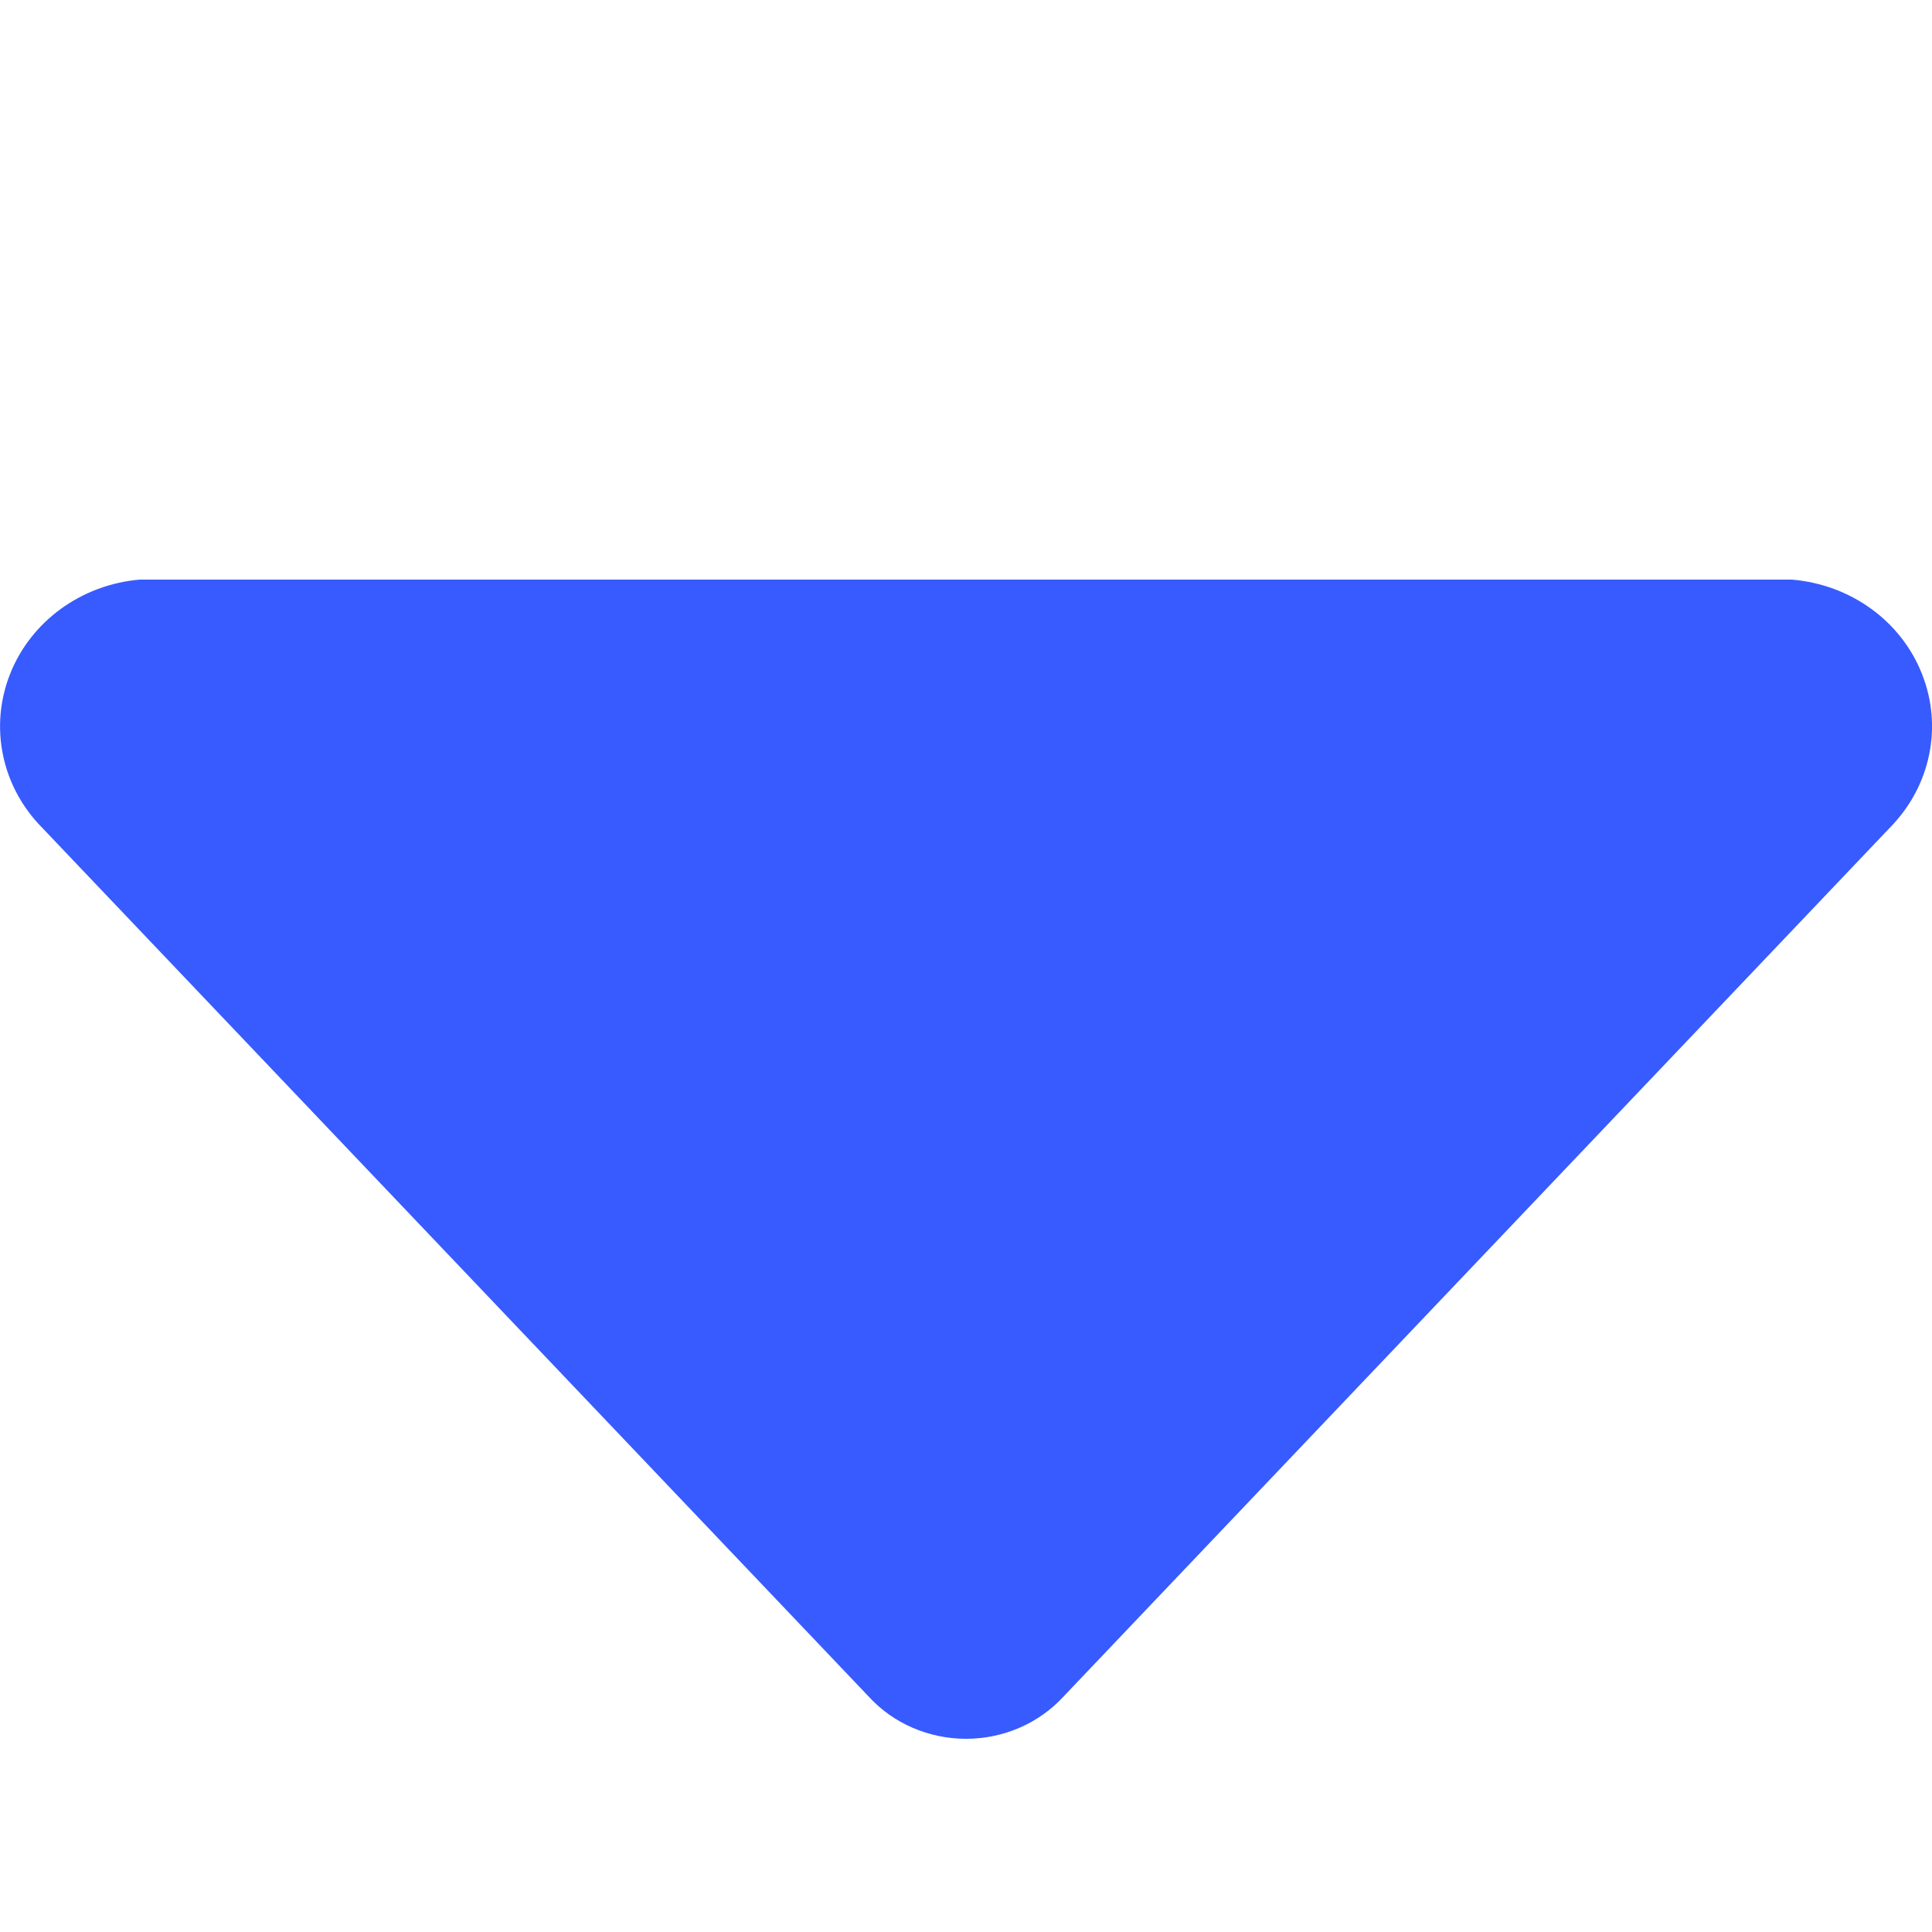 <?xml version="1.0" encoding="UTF-8"?>
<svg width="10px" height="10px" viewBox="0 0 10 10" version="1.1" xmlns="http://www.w3.org/2000/svg" xmlns:xlink="http://www.w3.org/1999/xlink">
    <title>选项下拉1</title>
    <g id="页面-1" stroke="none" stroke-width="1" fill="none" fill-rule="evenodd">
        <g id="3-Design-Ideas" transform="translate(-743, -351)" fill="#375BFF" fill-rule="nonzero">
            <g id="编组" transform="translate(320, 336)">
                <g id="编组-5" transform="translate(308, 0)">
                    <g id="编组-3" transform="translate(115, 15)">
                        <path d="M9.783,4.283 L5.506,8.78 C5.378,8.92 5.194,9 5,9 C4.807,9 4.622,8.92 4.495,8.78 L0.217,4.283 C0.008,4.071 -0.056,3.762 0.052,3.489 C0.159,3.217 0.42,3.026 0.723,3 L9.274,3 C9.578,3.025 9.84,3.214 9.948,3.488 C10.057,3.762 9.992,4.07 9.783,4.283 Z" id="路径"></path>
                    </g>
                </g>
            </g>
        </g>
    </g>
</svg>